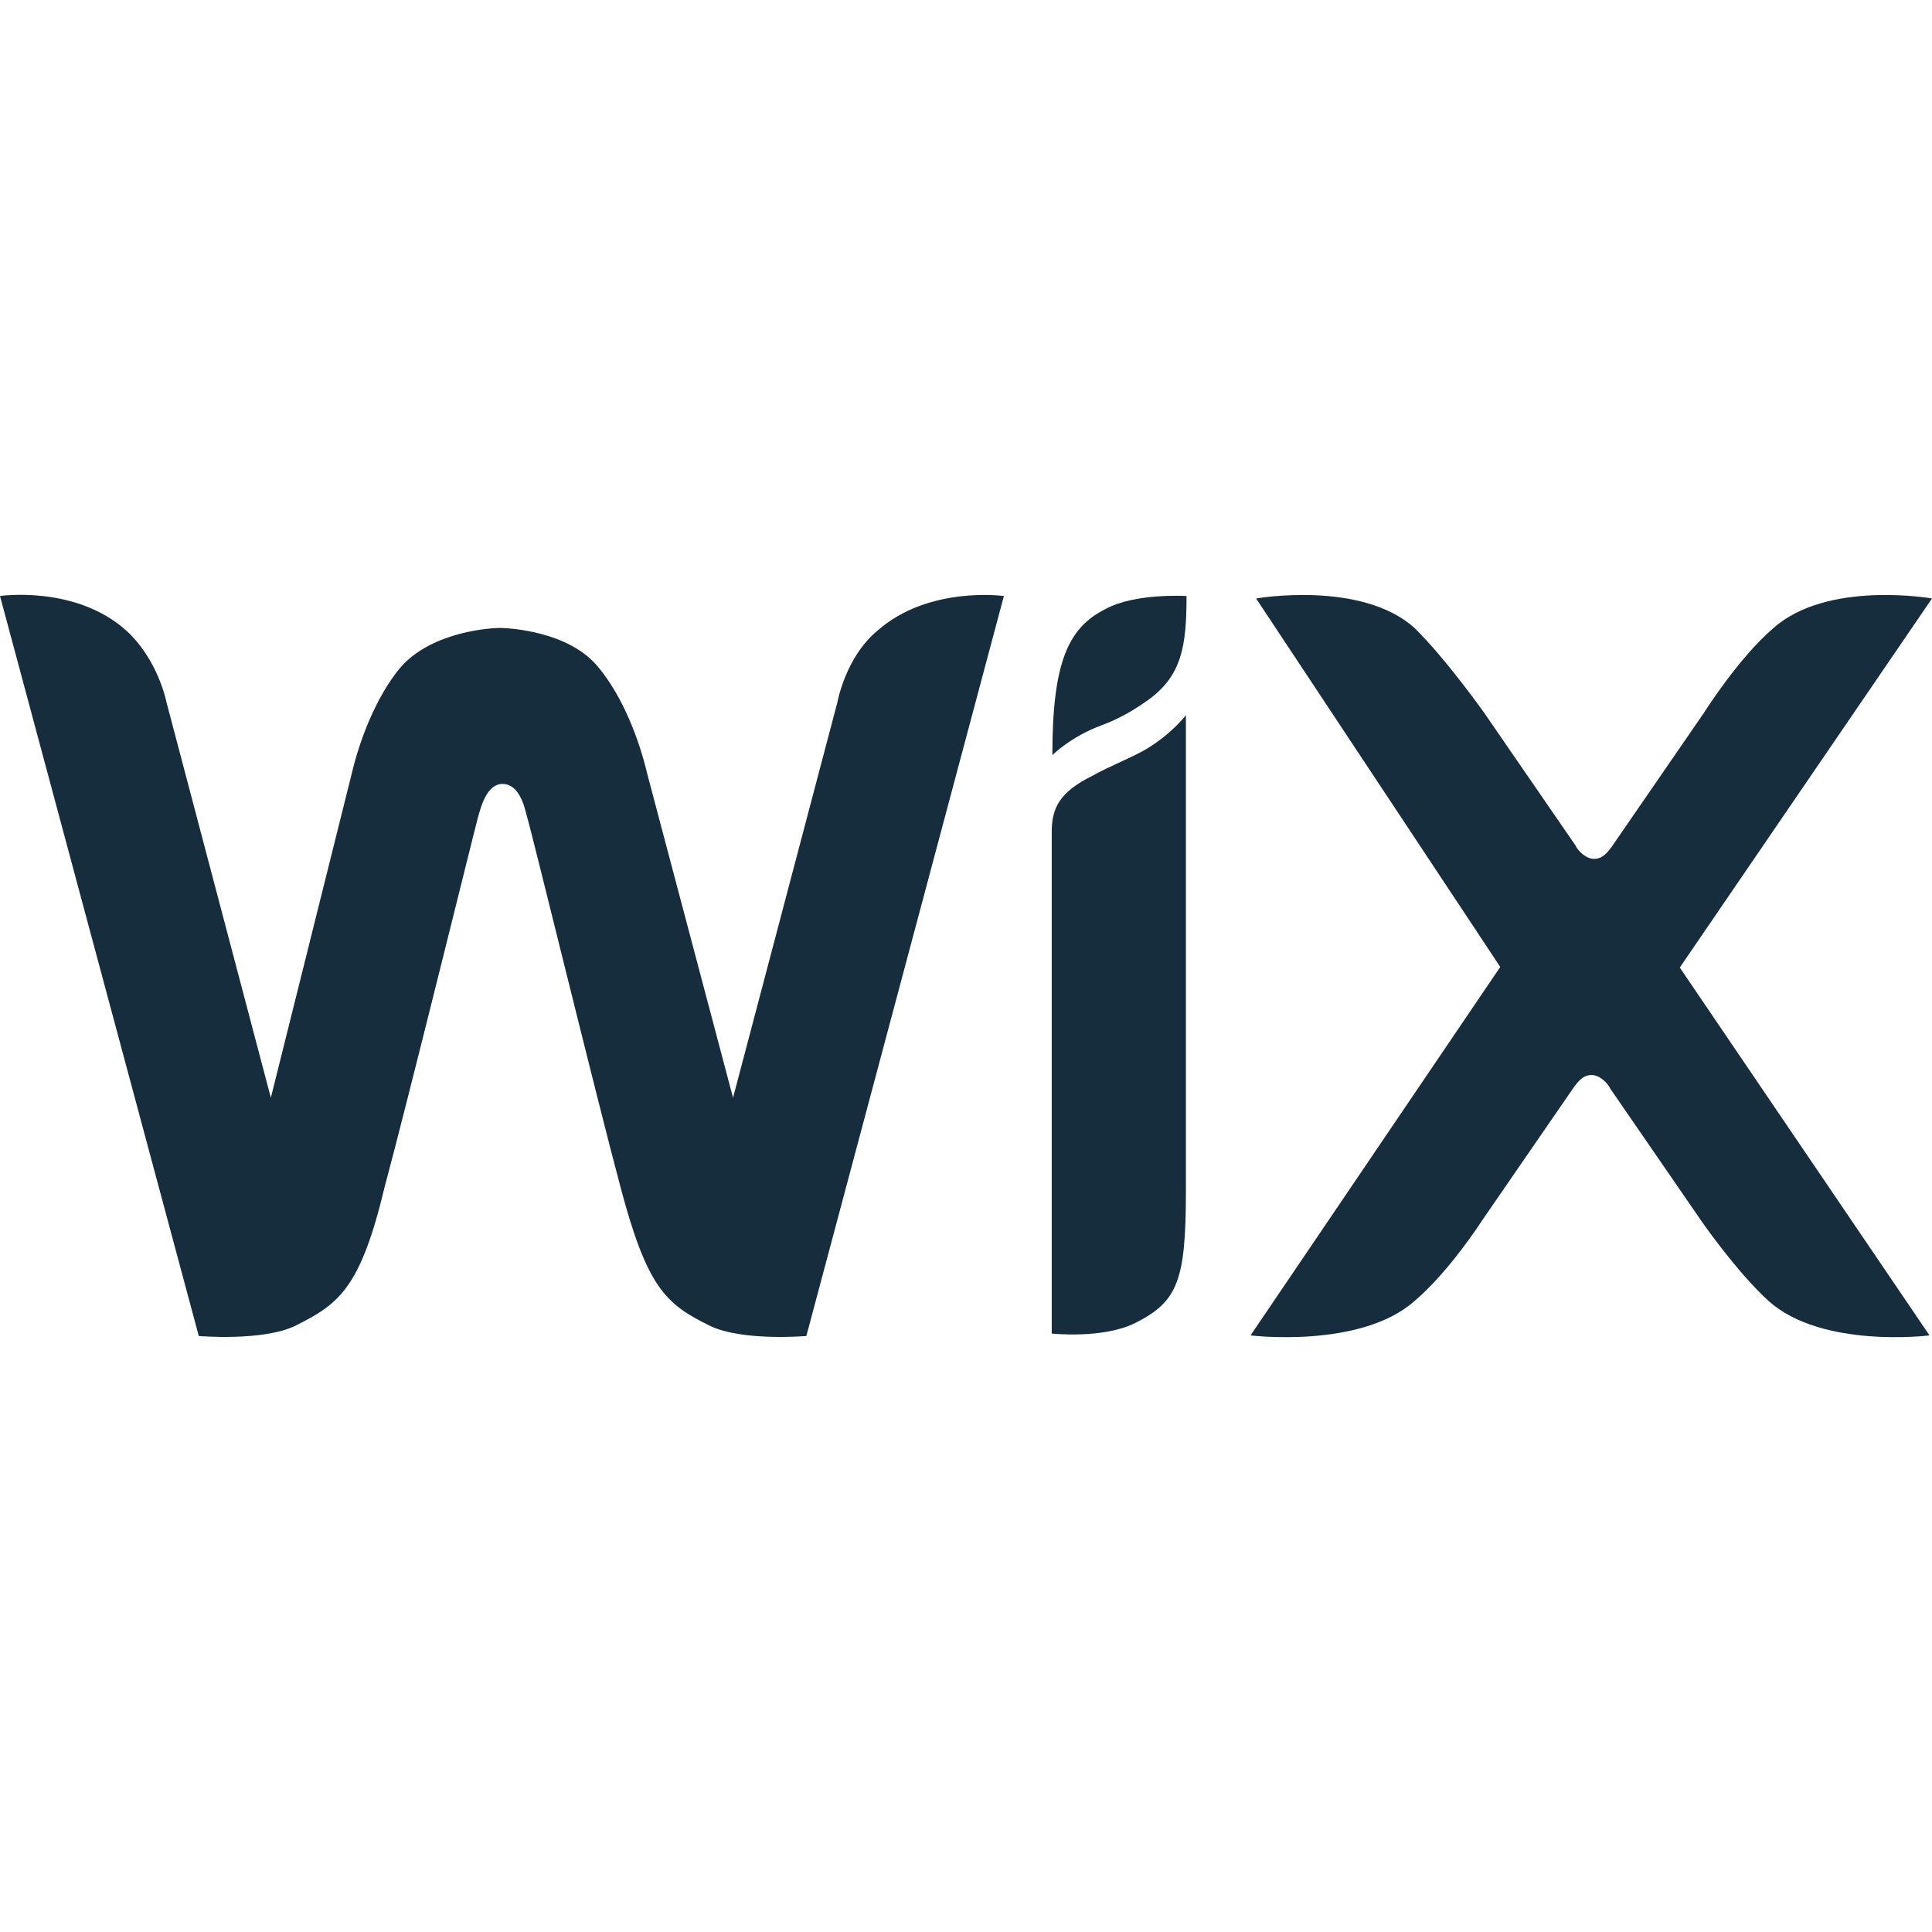 <svg xmlns="http://www.w3.org/2000/svg" fill="none" viewBox="0 0 200 200" height="200" width="200">
<path fill="#162D3D" d="M114.47 63.034C110.611 64.941 108.939 68.501 108.939 78.164C108.939 78.164 110.868 76.257 113.955 75.113C116.206 74.286 117.814 73.206 118.971 72.379C122.315 69.9 122.83 66.912 122.83 61.699C122.766 61.699 117.492 61.381 114.47 63.034Z"></path>
<path fill="#162D3D" d="M90.868 65.259C87.524 67.993 86.688 72.697 86.688 72.697L75.884 113.638L67.01 80.135C66.174 76.575 64.502 72.189 61.994 69.137C58.907 65.259 52.476 65.005 51.704 65.005C51.125 65.005 44.759 65.259 41.415 69.137C38.907 72.189 37.235 76.575 36.399 80.135L28.039 113.638L17.235 72.697C17.235 72.697 16.399 68.311 13.055 65.259C7.781 60.555 0 61.699 0 61.699L20.579 138.304C20.579 138.304 27.267 138.877 30.611 137.224C35.048 134.999 37.299 133.409 39.807 122.92C42.315 113.575 49.003 86.365 49.518 84.458C49.775 83.632 50.354 81.153 52.026 81.153C53.698 81.153 54.276 83.377 54.534 84.458C55.112 86.365 61.736 113.575 64.244 122.92C67.01 133.346 68.939 134.999 73.441 137.224C76.785 138.877 83.473 138.304 83.473 138.304L103.923 61.699C103.923 61.699 96.141 60.618 90.868 65.259Z"></path>
<path fill="#162D3D" d="M122.765 74.032C122.765 74.032 121.35 75.939 118.585 77.592C116.656 78.672 114.984 79.245 113.055 80.325C109.711 81.978 108.875 83.631 108.875 86.11V86.937V91.069V91.896V138.049C108.875 138.049 114.148 138.622 117.492 136.969C121.929 134.744 122.765 132.582 122.765 123.237V77.083V74.032Z"></path>
<path fill="#162D3D" d="M173.891 100.161L200 61.954C200 61.954 189.196 60.047 183.602 65.005C180 68.057 176.399 73.779 176.399 73.779L166.946 87.51C166.367 88.337 165.852 88.909 165.016 88.909C164.18 88.909 163.344 88.082 163.087 87.51L153.634 73.779C153.634 73.779 149.775 68.311 146.431 65.005C140.901 60.047 130.032 61.954 130.032 61.954L155.306 100.098L129.454 138.241C129.454 138.241 140.836 139.64 146.431 134.681C150.032 131.63 153.376 126.417 153.376 126.417L162.83 112.685C163.409 111.859 163.923 111.287 164.759 111.287C165.595 111.287 166.431 112.113 166.688 112.685L176.142 126.417C176.142 126.417 179.743 131.63 183.087 134.681C188.618 139.64 199.743 138.241 199.743 138.241L173.891 100.161Z"></path>
</svg>
